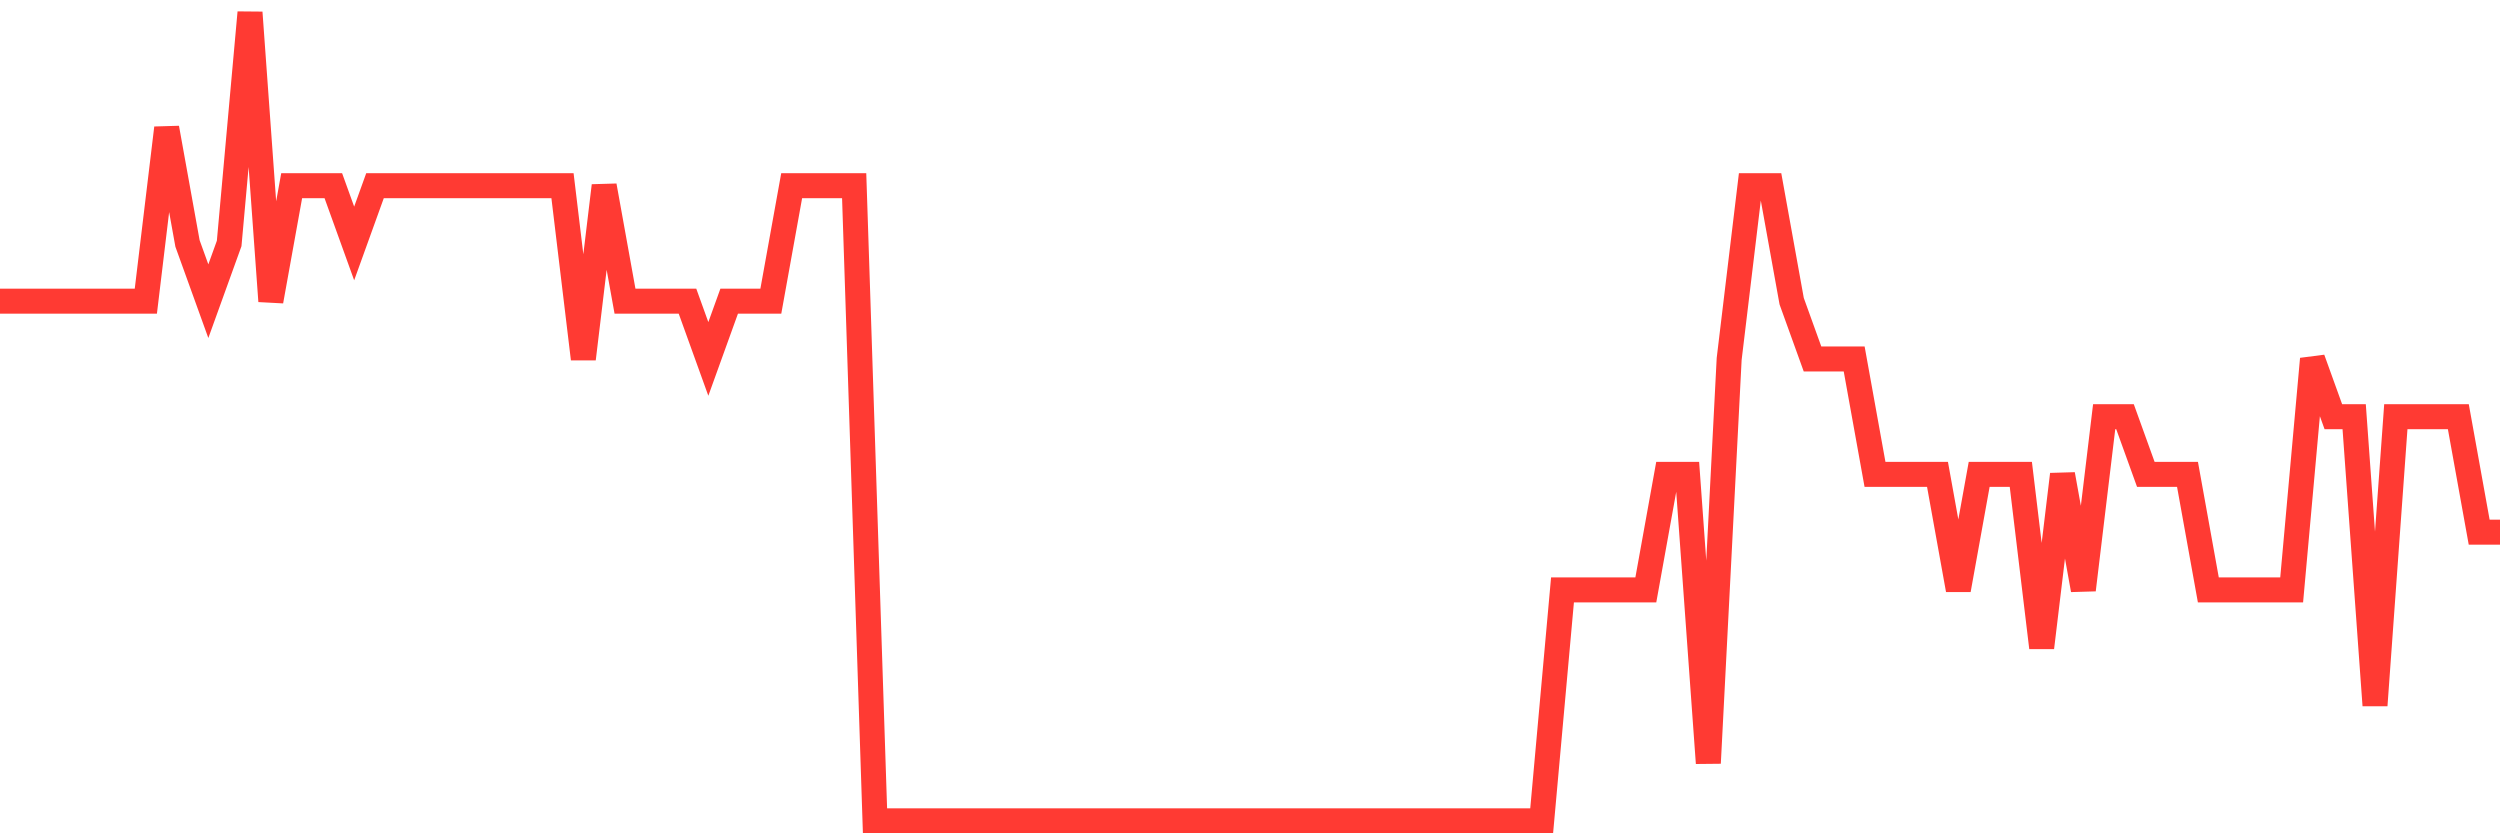 <svg
  xmlns="http://www.w3.org/2000/svg"
  xmlns:xlink="http://www.w3.org/1999/xlink"
  width="120"
  height="40"
  viewBox="0 0 120 40"
  preserveAspectRatio="none"
>
  <polyline
    points="0,14.457 1,14.457 2,14.457 3,14.457 4,14.457 5,14.457 6,14.457 7,14.457 8,6.143 9,11.686 10,14.457 11,11.686 12,0.6 13,14.457 14,8.914 15,8.914 16,8.914 17,11.686 18,8.914 19,8.914 20,8.914 21,8.914 22,8.914 23,8.914 24,8.914 25,8.914 26,8.914 27,8.914 28,17.229 29,8.914 30,14.457 31,14.457 32,14.457 33,14.457 34,17.229 35,14.457 36,14.457 37,14.457 38,8.914 39,8.914 40,8.914 41,8.914 42,39.4 43,39.4 44,39.4 45,39.4 46,39.4 47,39.4 48,39.4 49,39.4 50,39.4 51,39.4 52,39.4 53,39.4 54,39.4 55,39.4 56,39.4 57,39.4 58,39.4 59,39.4 60,39.4 61,39.4 62,39.4 63,39.4 64,39.4 65,39.4 66,39.4 67,39.4 68,39.4 69,39.4 70,39.4 71,39.4 72,39.4 73,39.4 74,39.4 75,28.314 76,28.314 77,28.314 78,28.314 79,28.314 80,22.771 81,22.771 82,36.629 83,17.229 84,8.914 85,8.914 86,14.457 87,17.229 88,17.229 89,17.229 90,22.771 91,22.771 92,22.771 93,22.771 94,28.314 95,22.771 96,22.771 97,22.771 98,31.086 99,22.771 100,28.314 101,20 102,20 103,22.771 104,22.771 105,22.771 106,28.314 107,28.314 108,28.314 109,28.314 110,28.314 111,17.229 112,20 113,20 114,33.857 115,20 116,20 117,20 118,20 119,25.543 120,25.543"
    fill="none"
    stroke="#ff3a33"
    stroke-width="1.2"
  >
  </polyline>
</svg>